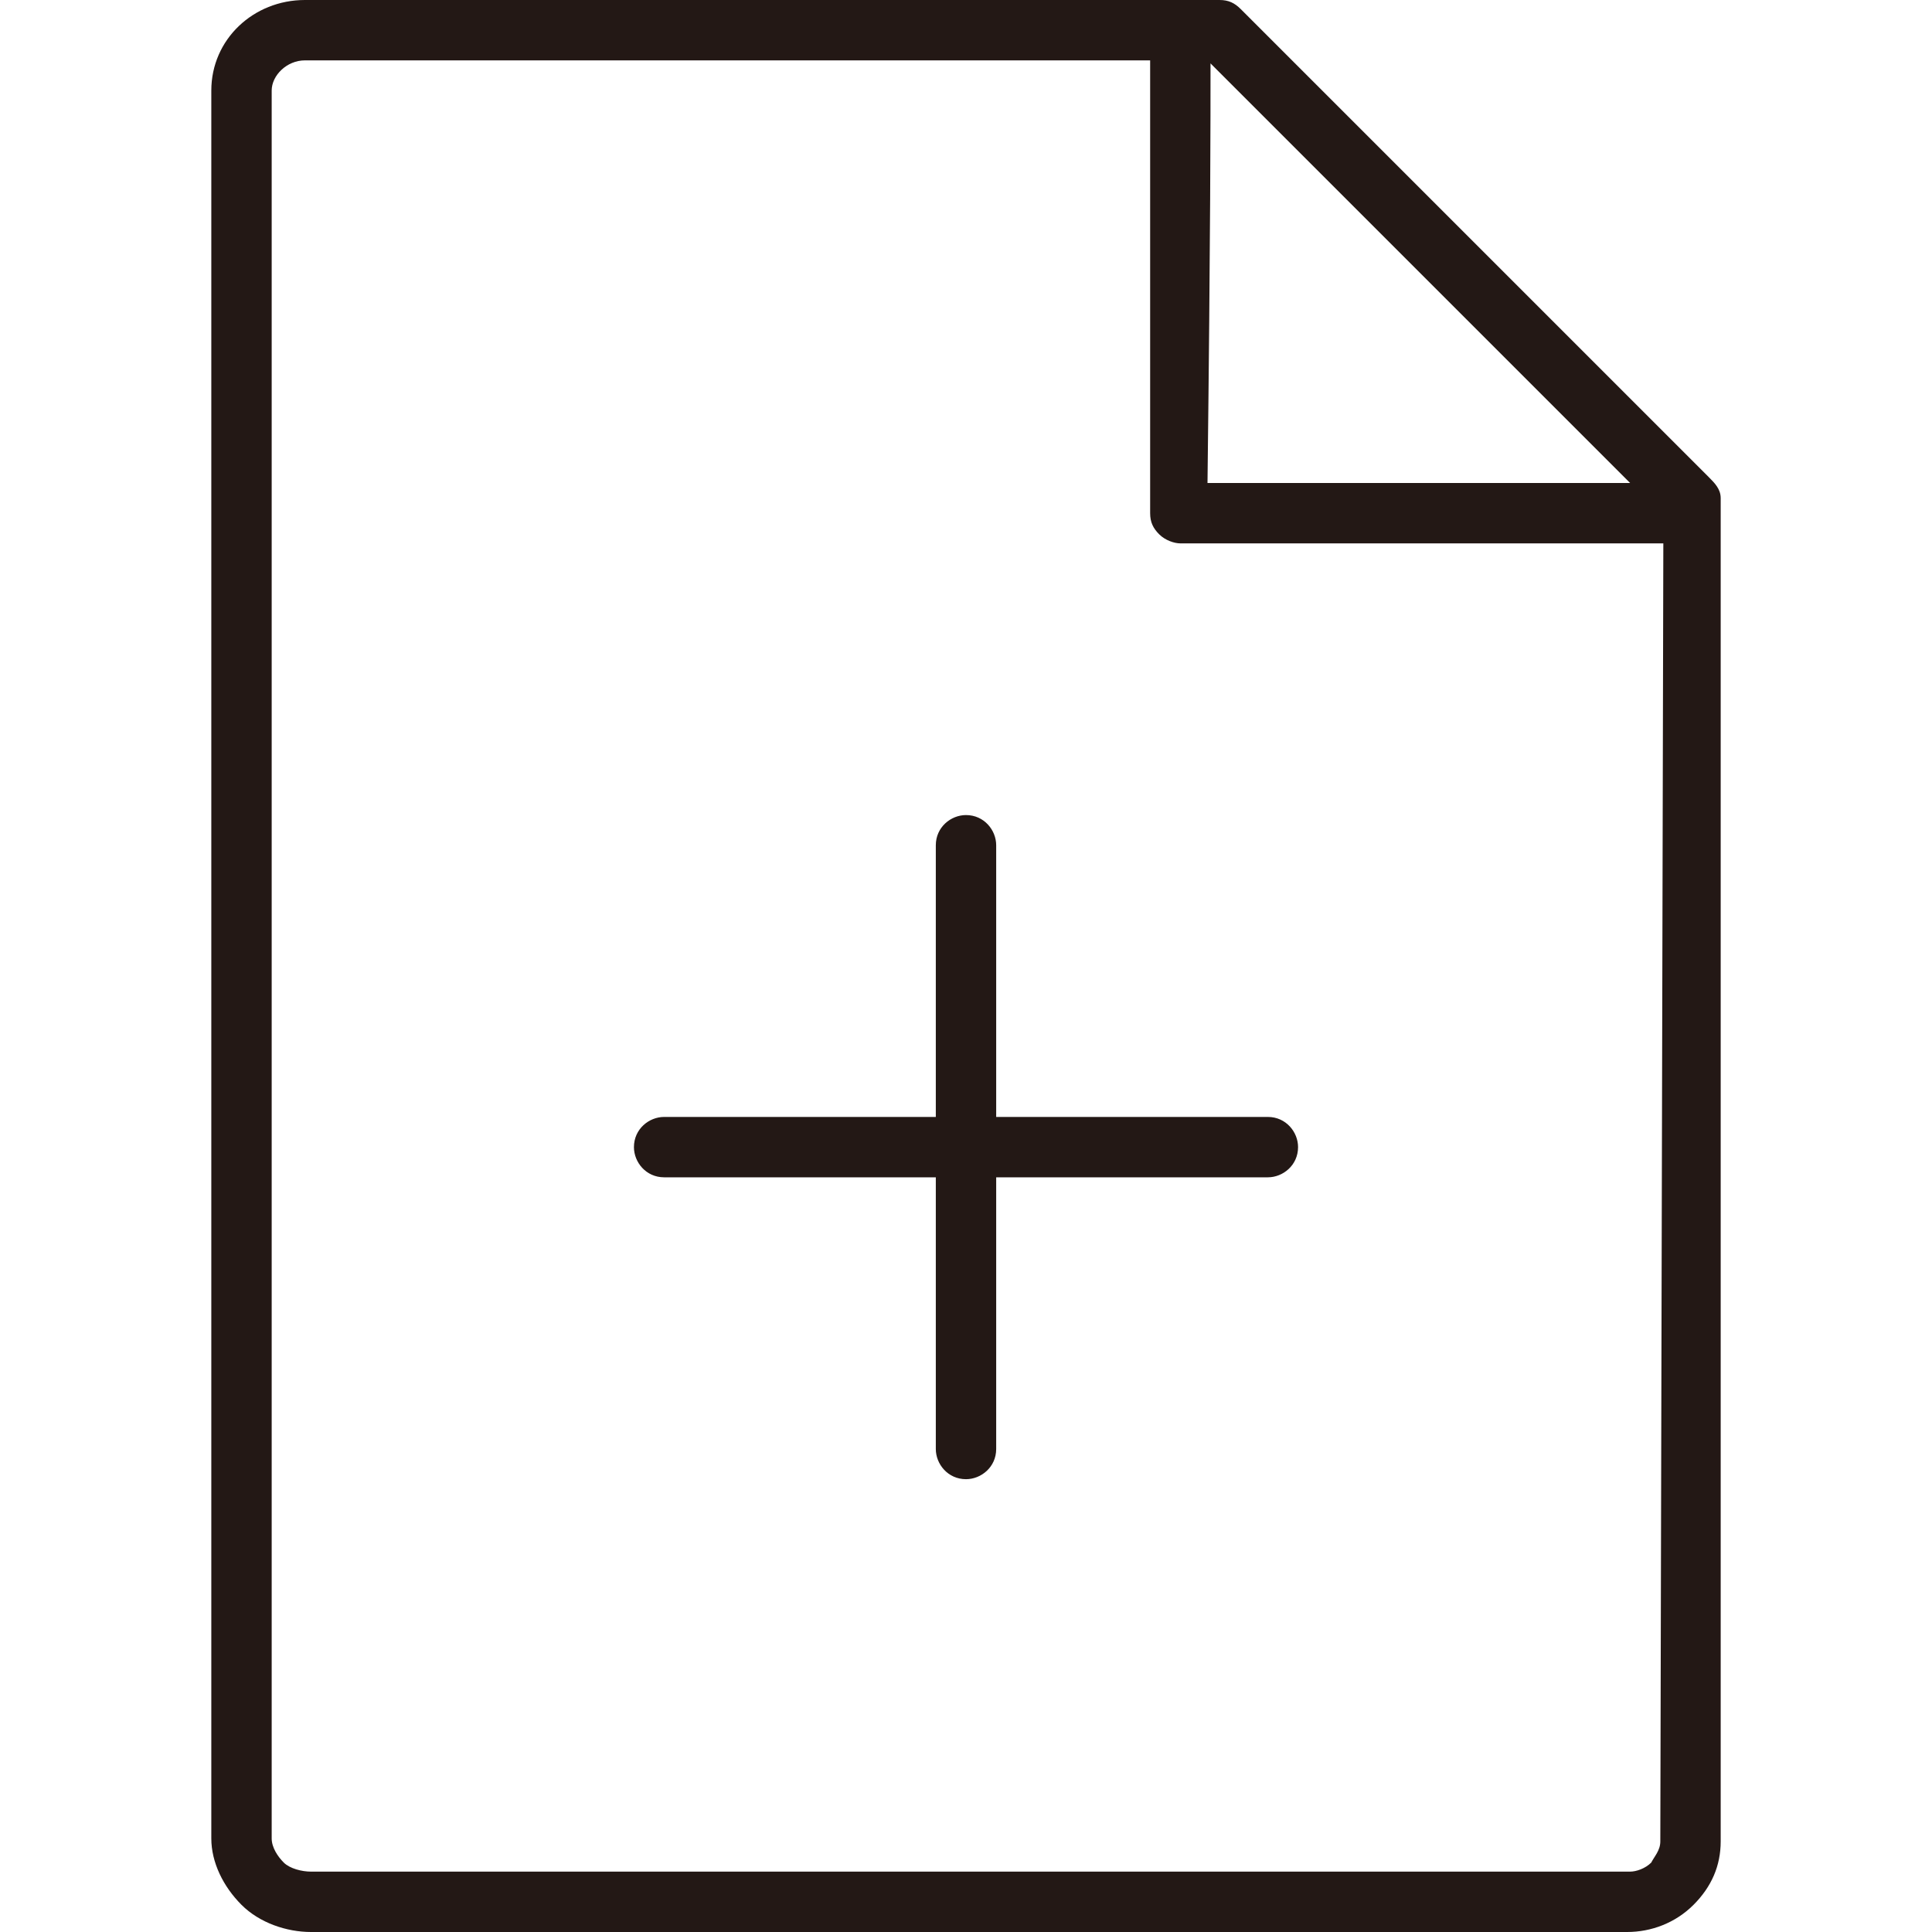 <?xml version="1.0" encoding="utf-8"?>
<!-- Generator: Adobe Illustrator 25.4.1, SVG Export Plug-In . SVG Version: 6.00 Build 0)  -->
<svg version="1.1" id="Layer_1" xmlns="http://www.w3.org/2000/svg" xmlns:xlink="http://www.w3.org/1999/xlink" x="0px" y="0px"
	 viewBox="0 0 64 64" style="enable-background:new 0 0 64 64;" xml:space="preserve">
<style type="text/css">
	.st0{fill:#231815;}
</style>
<g id="Plus-file">
	<path class="st0" d="M33,28c0-0.5-0.4-1-1-1c-0.5,0-1,0.4-1,1v9h-9c-0.5,0-1,0.4-1,1c0,0.5,0.4,1,1,1h9v9c0,0.5,0.4,1,1,1
		c0.5,0,1-0.4,1-1v-9h9c0.5,0,1-0.4,1-1c0-0.5-0.4-1-1-1h-9V28z"/>
	<path class="st0" d="M56.6,15.8L41.1,0.3C40.9,0.1,40.7,0,40.4,0H10.1C8.4,0,7,1.3,7,3v57.9c0,0.8,0.4,1.6,1,2.2
		c0.6,0.6,1.5,0.9,2.3,0.9h43.6c0.8,0,1.6-0.3,2.2-0.9c0.6-0.6,0.9-1.3,0.9-2.1V16.5C57,16.2,56.8,16,56.6,15.8z M40.1,2.1L54,16H40
		C40.1,7.7,40.1,3.9,40.1,2.1z M55,61c0,0.3-0.2,0.5-0.3,0.7C54.5,61.9,54.2,62,54,62H10.3c-0.3,0-0.7-0.1-0.9-0.3
		C9.2,61.5,9,61.2,9,60.9V3c0-0.5,0.5-1,1.1-1h28c0,2.5,0,10.1,0,15c0,0.3,0.1,0.5,0.3,0.7s0.5,0.3,0.7,0.3h16L55,61L55,61z"/>
</g>
</svg>
